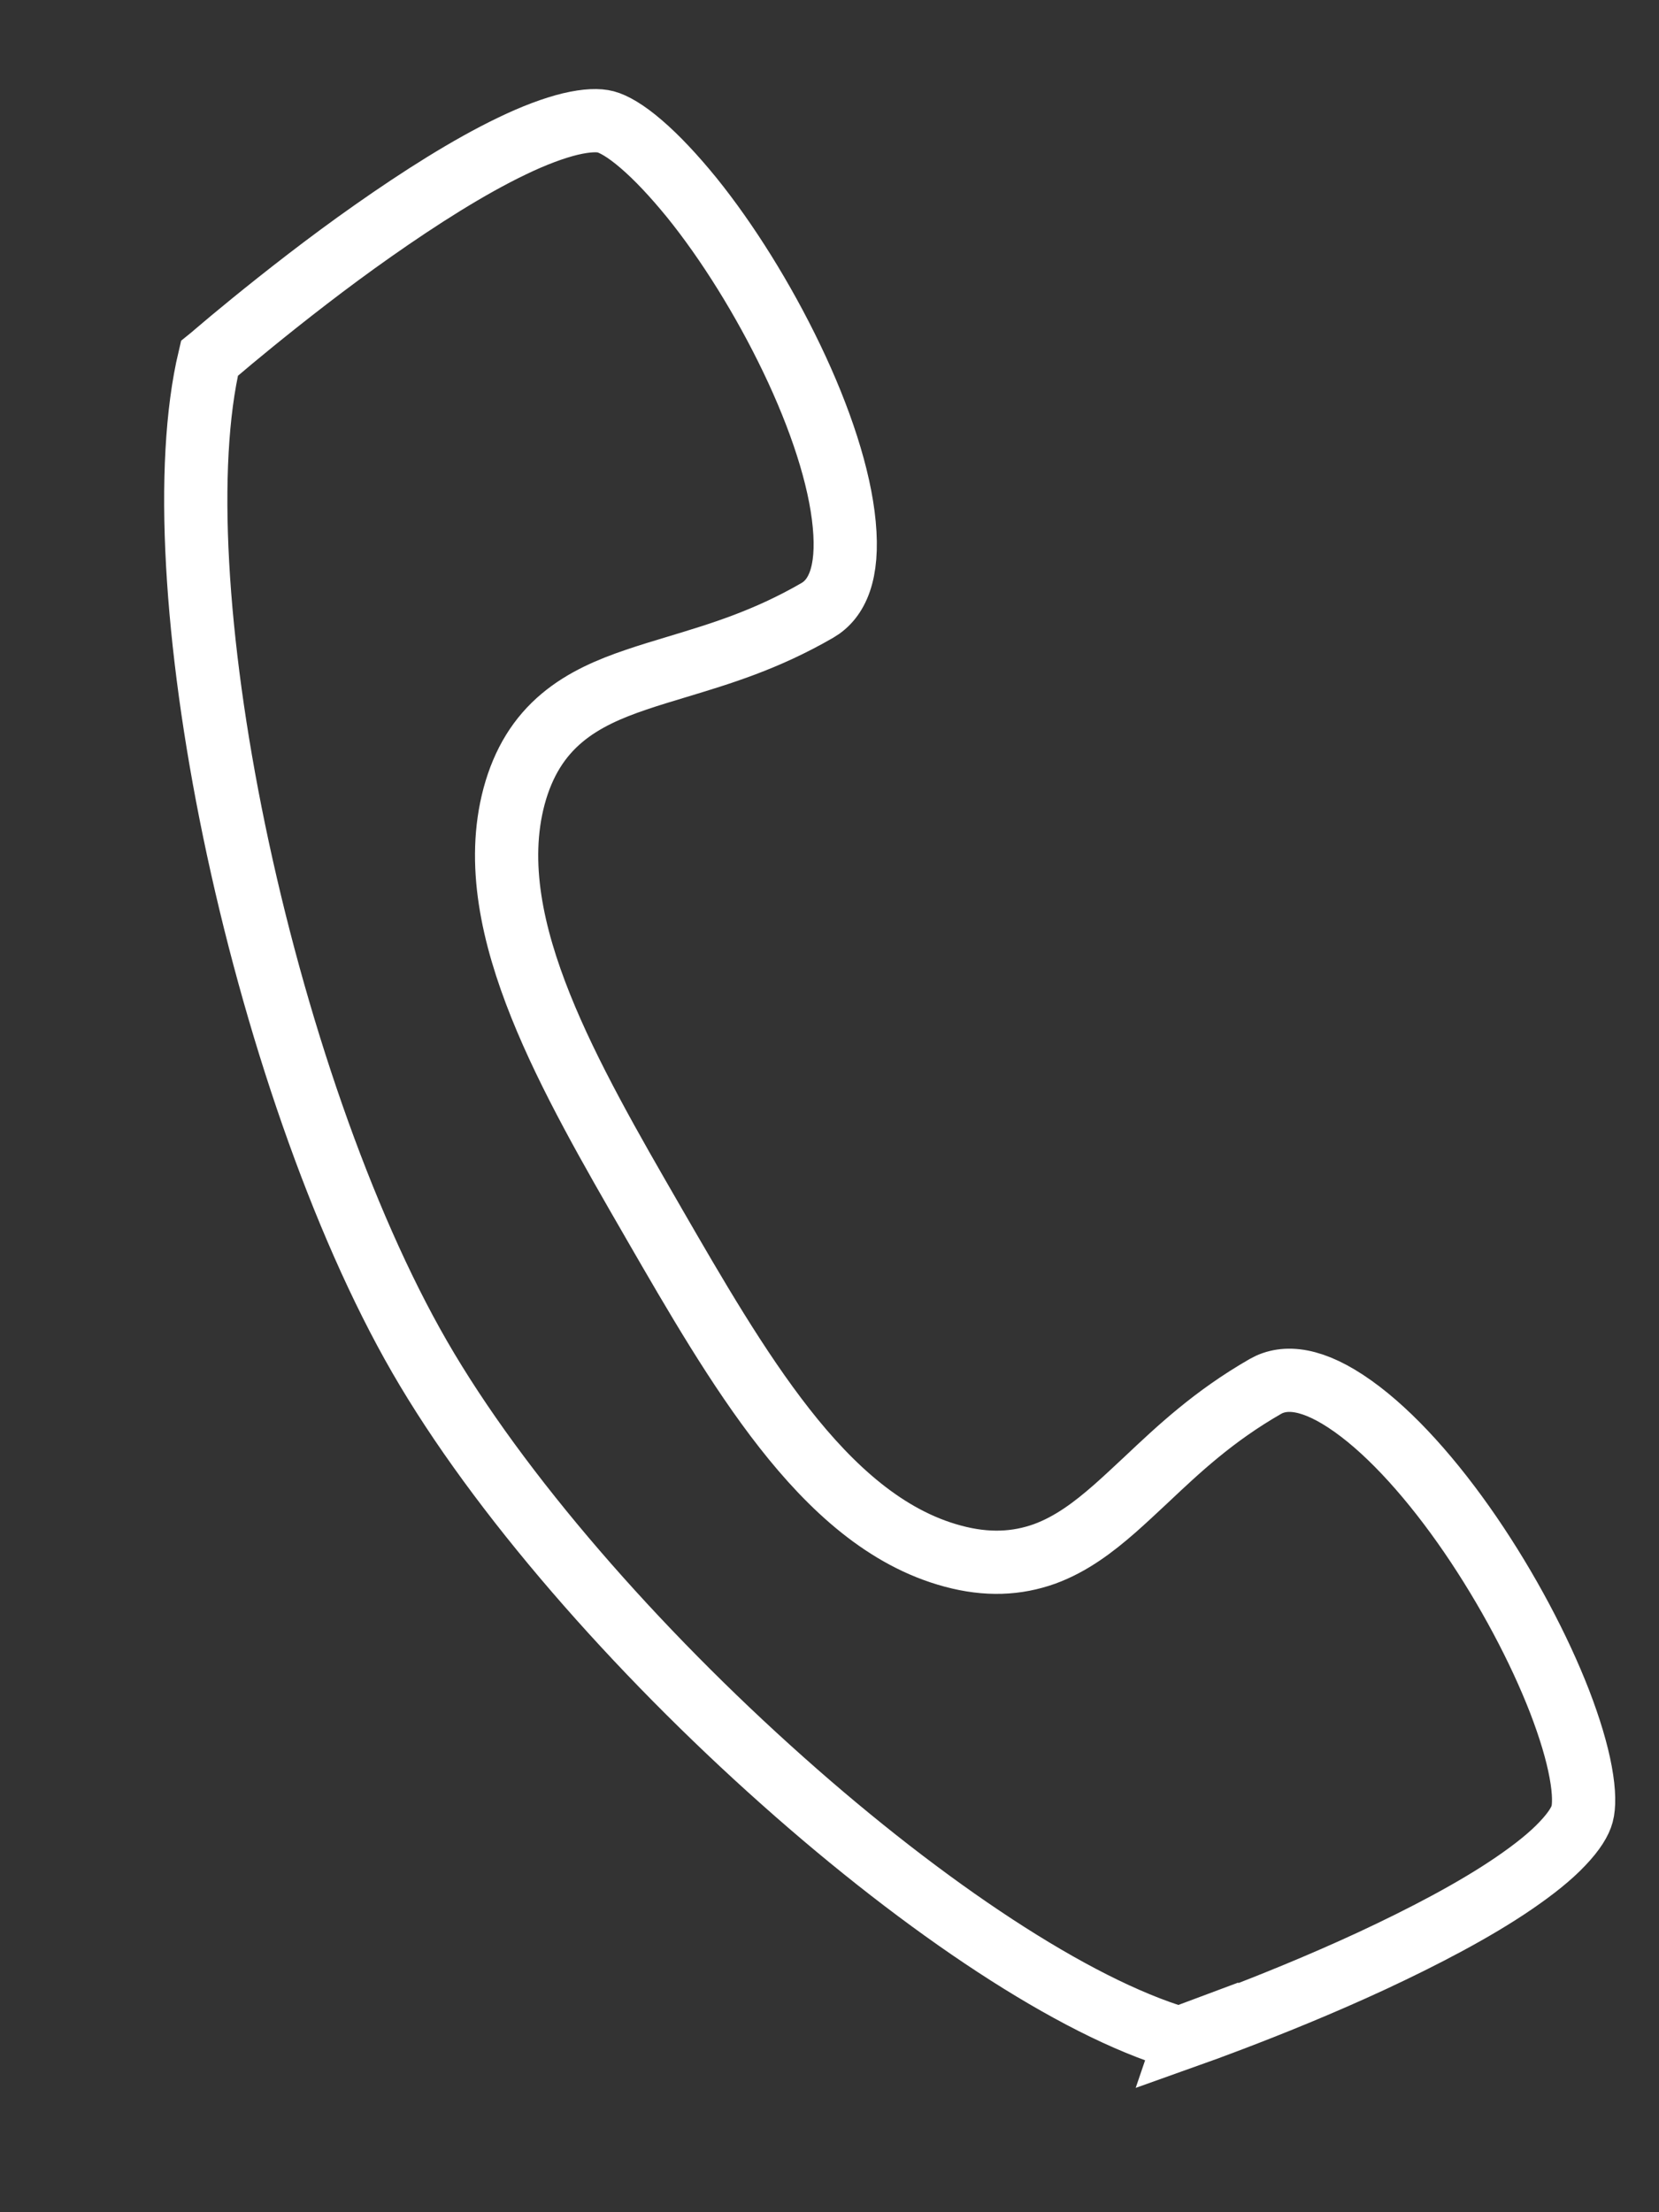 <svg fill="none" height="12" viewBox="0 0 9 12" width="9" xmlns="http://www.w3.org/2000/svg"><rect x="0" y="0" width="9" height="12" fill="#333333" stroke="none"/><path d="m6.439 11.042c-.016.006-.03.011-.042.015-.573-.171-1.373-.704-2.151-1.397-.796-.708-1.542-1.559-1.969-2.299s-.791-1.812-1.007-2.855c-.211-1.02-.272-1.979-.134-2.561.01-.008.021-.018.034-.029.048-.041.117-.099.202-.168.17-.138.402-.321.653-.497.252-.177.517-.346.753-.459.118-.057.225-.097.315-.119.093-.022.155-.022.193-.012.041.011.106.046.193.121.084.072.177.171.274.29.193.239.388.551.542.872.155.323.261.643.285.901.025.264-.039.404-.146.466-.28.162-.529.236-.76.306-.076.023-.15.045-.223.07-.142.048-.284.108-.402.207-.123.103-.21.24-.26.425-.097.363-.009.755.144 1.137.153.382.384.782.607 1.168l.004.007.004.007c.223.386.454.786.708 1.11.254.324.55.596.913.693.185.05.347.042.498-.012.145-.053.267-.146.38-.245.058-.051.114-.104.172-.158.176-.166.365-.344.645-.505.106-.061.26-.047.476.107.211.15.435.402.637.697.201.294.373.619.484.905.055.143.094.273.114.382.021.113.019.187.008.228-.01.038-.041.092-.107.161-.064.068-.153.139-.261.213-.216.148-.495.293-.774.423-.278.129-.552.239-.757.317-.102.039-.187.07-.246.091z" stroke="#fff" stroke-width=".343"/></svg>